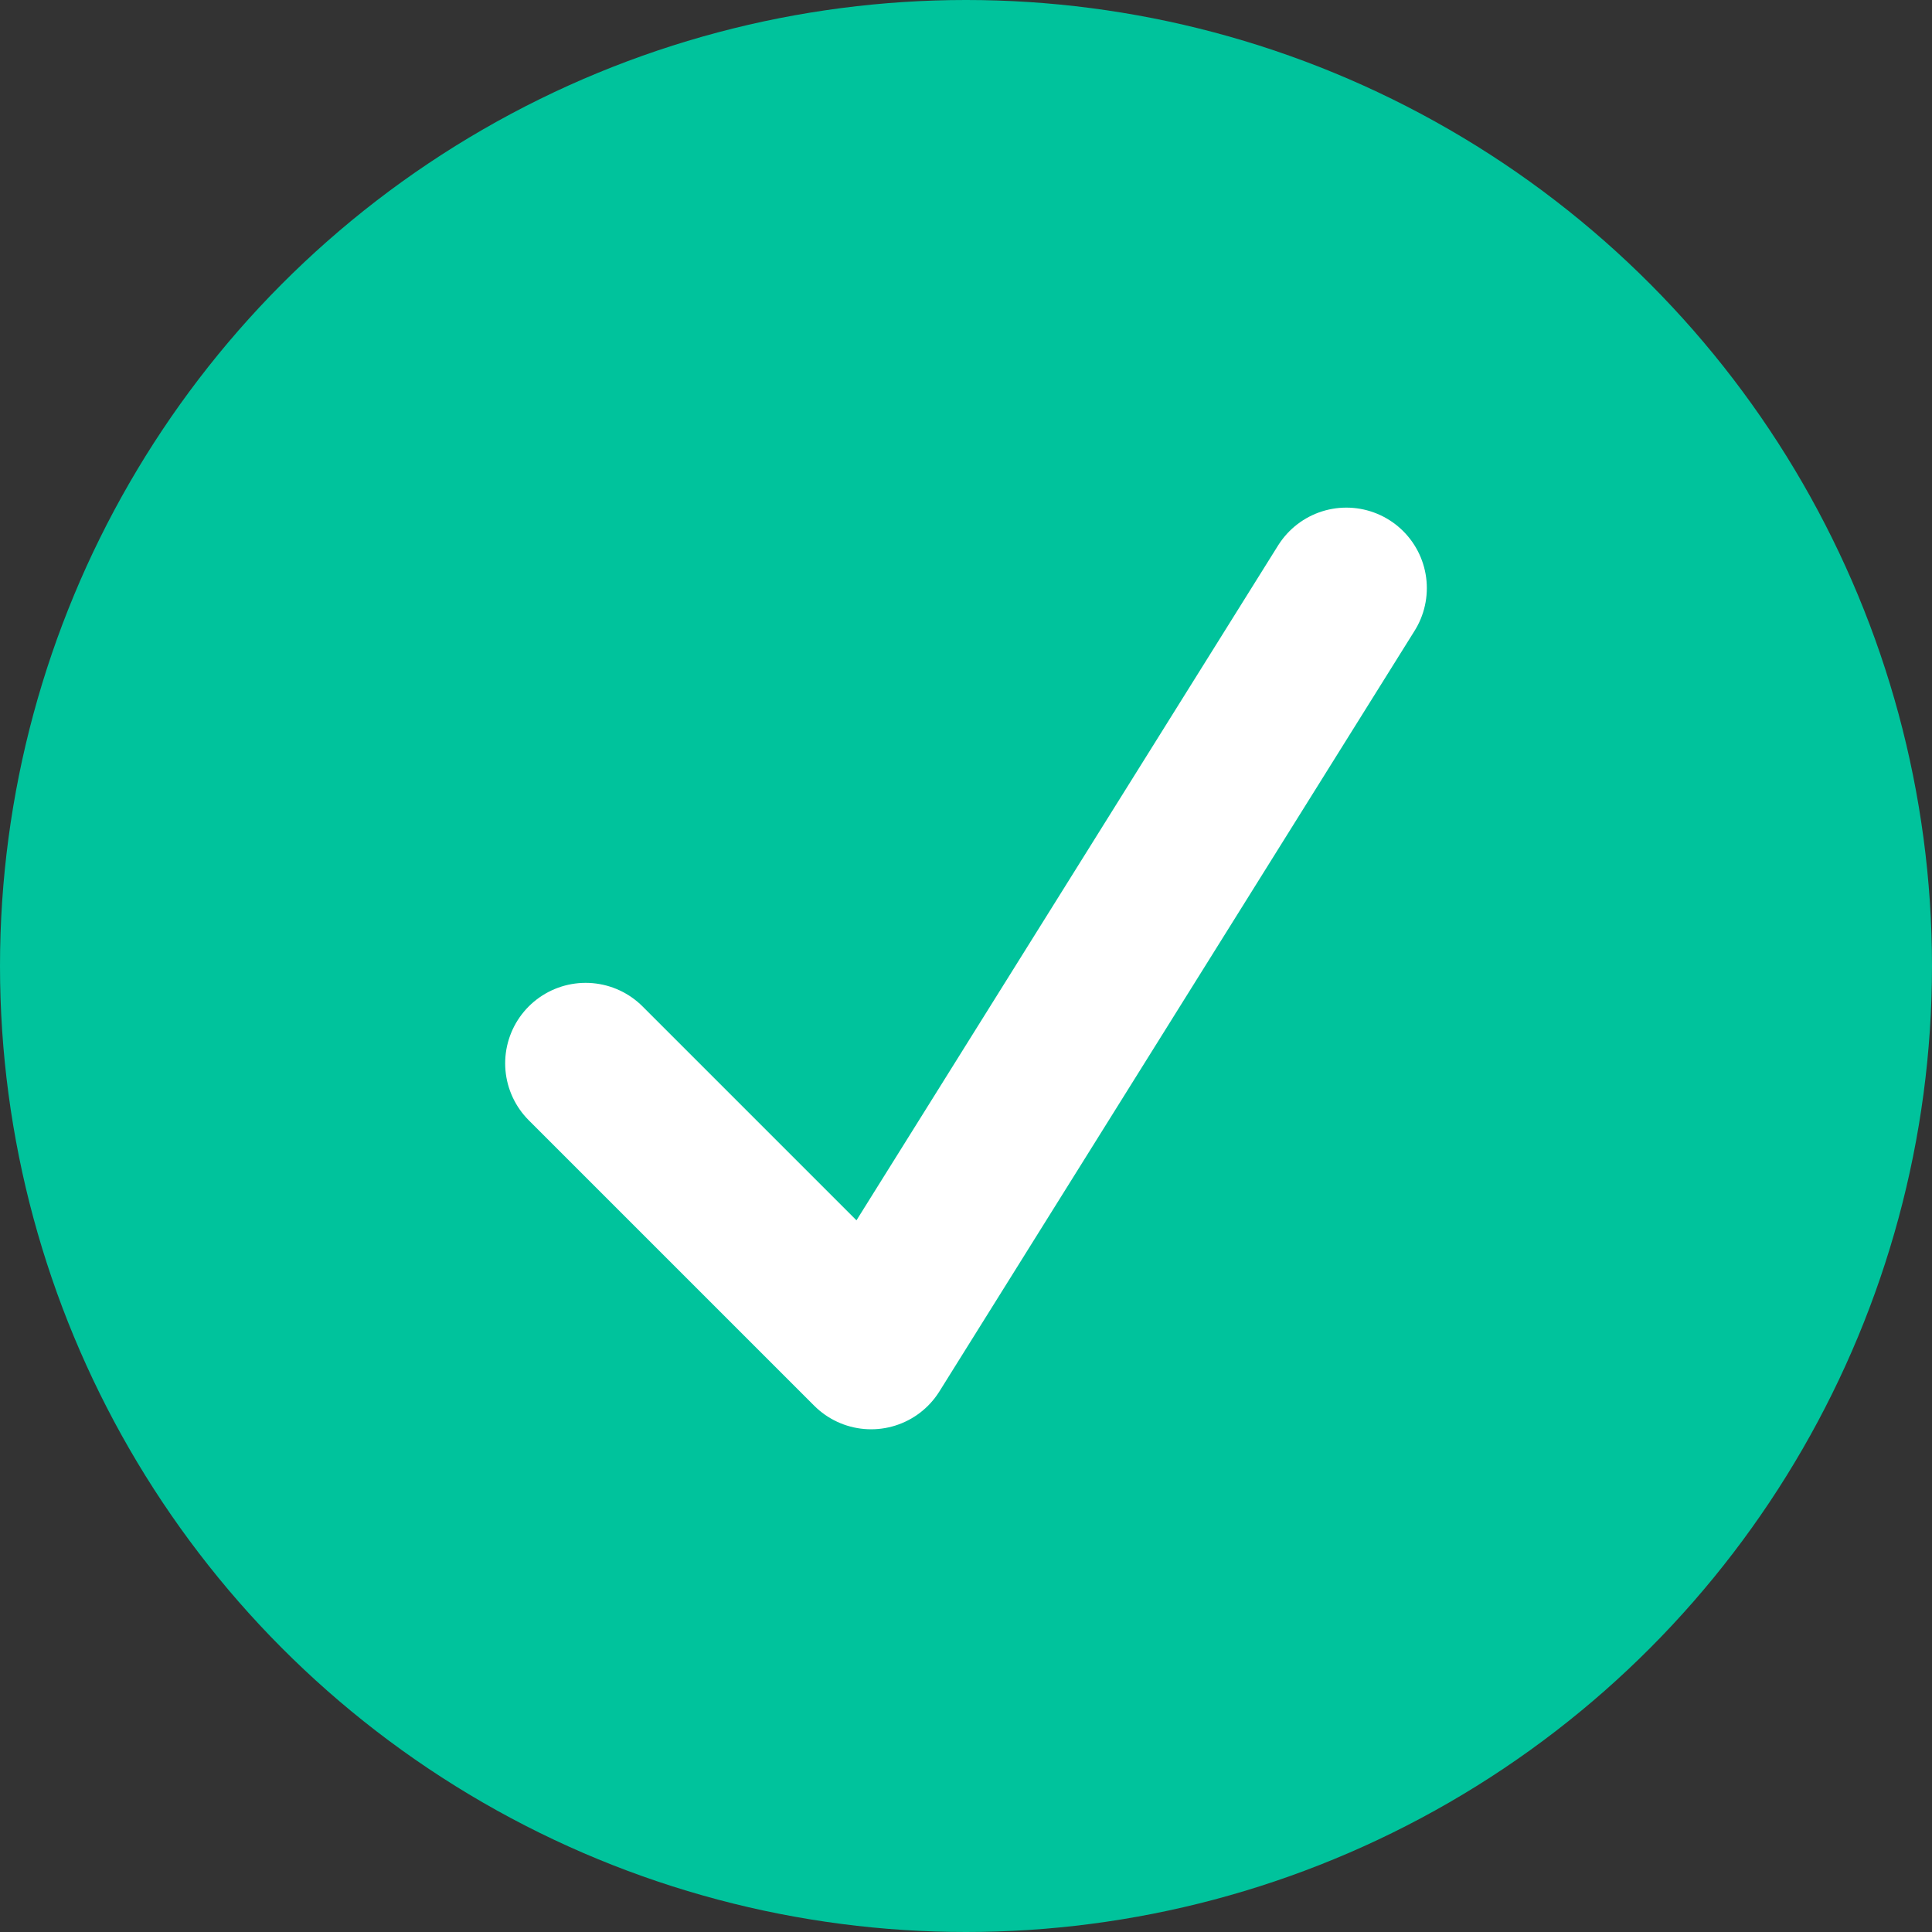 <svg xmlns="http://www.w3.org/2000/svg" viewBox="0 0 23.62 23.62"><rect x="0" y="0" width="23.62" height="23.62" fill="#333333" stroke="none"/><circle cx="11.81" cy="11.81" r="11.81" style="fill:#00c39c"/><path d="M7.16,13l3.49,3.49,5.81-9.3" style="fill:none;stroke:#fff;stroke-linecap:round;stroke-linejoin:round;stroke-width:1.968px"/></svg>
